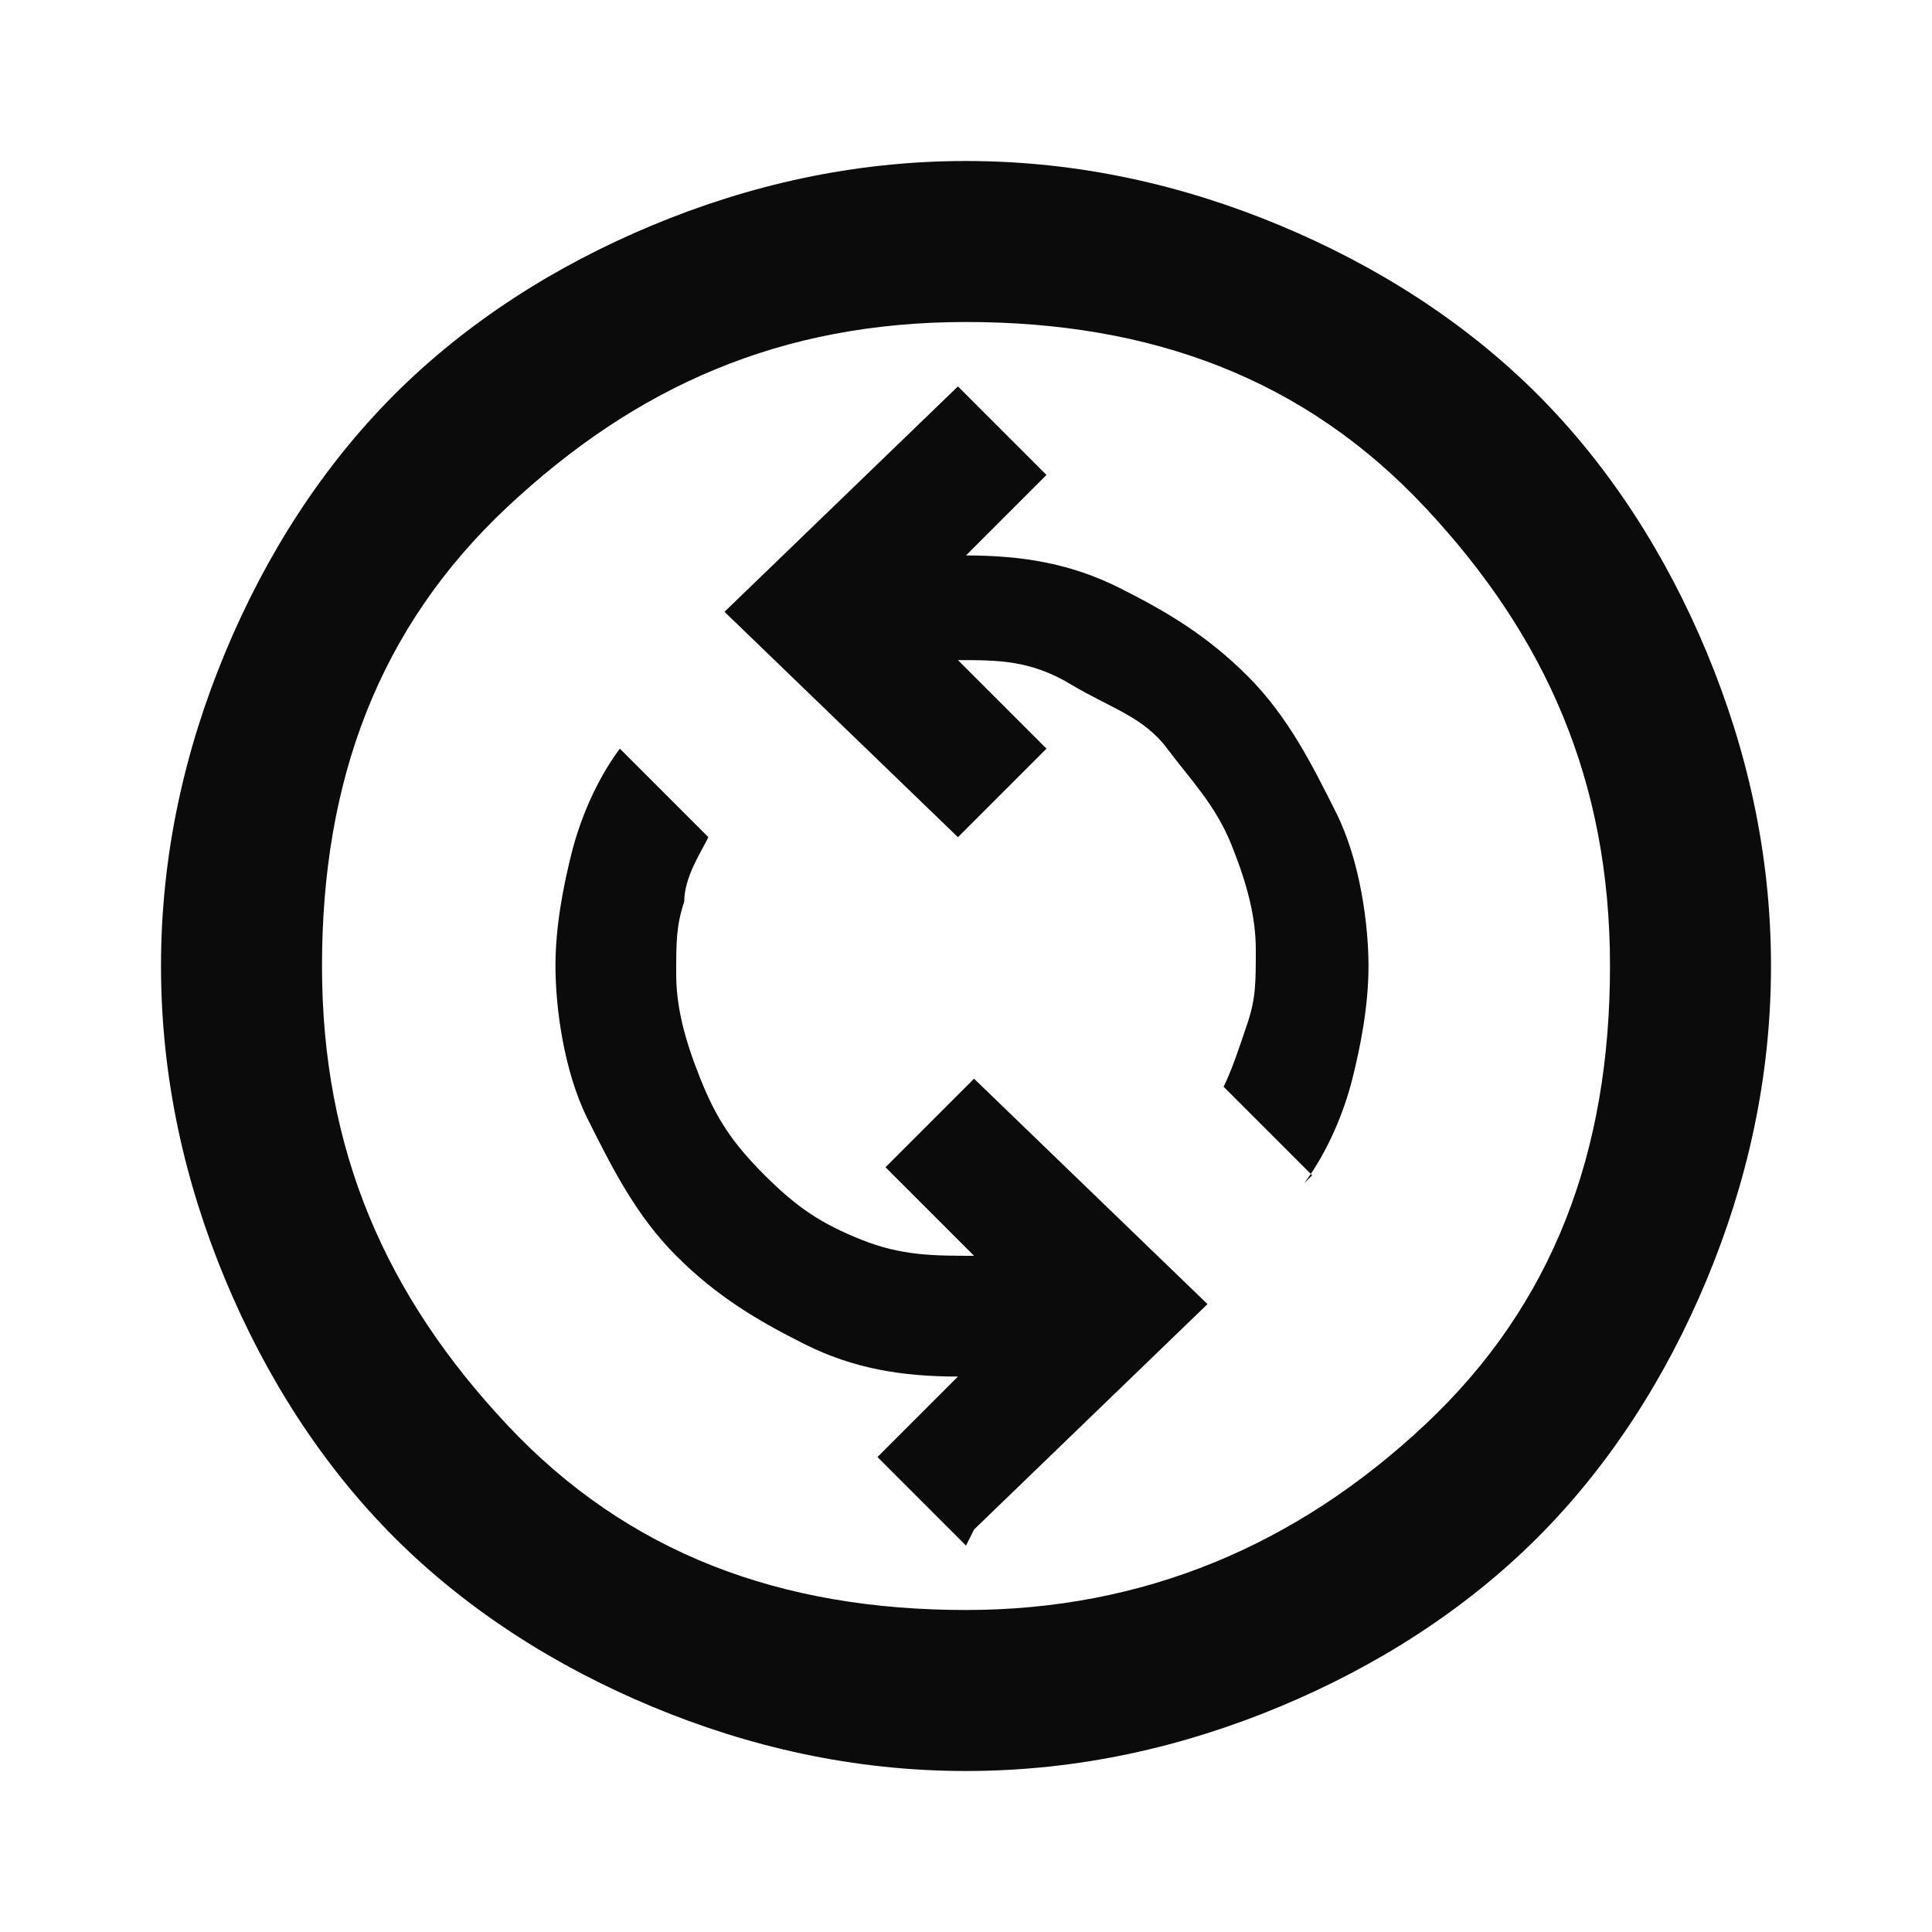 <?xml version="1.0" encoding="UTF-8"?>
<svg id="Calque_1" xmlns="http://www.w3.org/2000/svg" version="1.1" viewBox="0 0 24 24">
  <!-- Generator: Adobe Illustrator 29.0.0, SVG Export Plug-In . SVG Version: 2.1.0 Build 186)  -->
  <defs>
    <style>
      .st0 {
        fill: #0c0b0b;
      }
    </style>
  </defs>
  <path class="st0" d="M12.1,19l2.9-2.8-2.9-2.8-1.1,1.1,1.1,1.1c-.5,0-.9,0-1.4-.2s-.8-.4-1.2-.8-.6-.7-.8-1.2-.3-.9-.3-1.3,0-.6.1-.9c0-.3.2-.6.3-.8l-1.1-1.1c-.3.4-.5.9-.6,1.3s-.2.9-.2,1.4.1,1.3.4,1.9.6,1.2,1.1,1.7,1,.8,1.6,1.1,1.2.4,1.9.4l-1,1,1.1,1.1ZM16.2,14.7c.3-.4.5-.9.6-1.3s.2-.9.2-1.4-.1-1.3-.4-1.9-.6-1.2-1.1-1.7-1-.8-1.6-1.1-1.2-.4-1.9-.4l1-1-1.1-1.1-2.9,2.8,2.9,2.8,1.1-1.1-1.1-1.1c.5,0,.9,0,1.4.3s.9.4,1.2.8.6.7.8,1.2.3.9.3,1.3,0,.6-.1.9-.2.6-.3.8l1.1,1.1ZM12,22c-1.4,0-2.7-.3-3.9-.8s-2.3-1.2-3.2-2.1-1.6-2-2.1-3.2-.8-2.5-.8-3.9.3-2.7.8-3.9,1.2-2.3,2.1-3.2,2-1.6,3.2-2.1,2.5-.8,3.9-.8,2.7.3,3.9.8,2.3,1.2,3.2,2.1,1.6,2,2.1,3.2.8,2.5.8,3.9-.3,2.7-.8,3.9-1.2,2.3-2.1,3.2-2,1.6-3.2,2.1-2.5.8-3.9.8ZM12,20c2.2,0,4.1-.8,5.7-2.3s2.3-3.4,2.3-5.7-.8-4.1-2.3-5.7-3.4-2.3-5.7-2.3-4.1.8-5.7,2.3-2.3,3.4-2.3,5.7.8,4.1,2.3,5.7,3.4,2.3,5.7,2.3Z"/>
</svg>